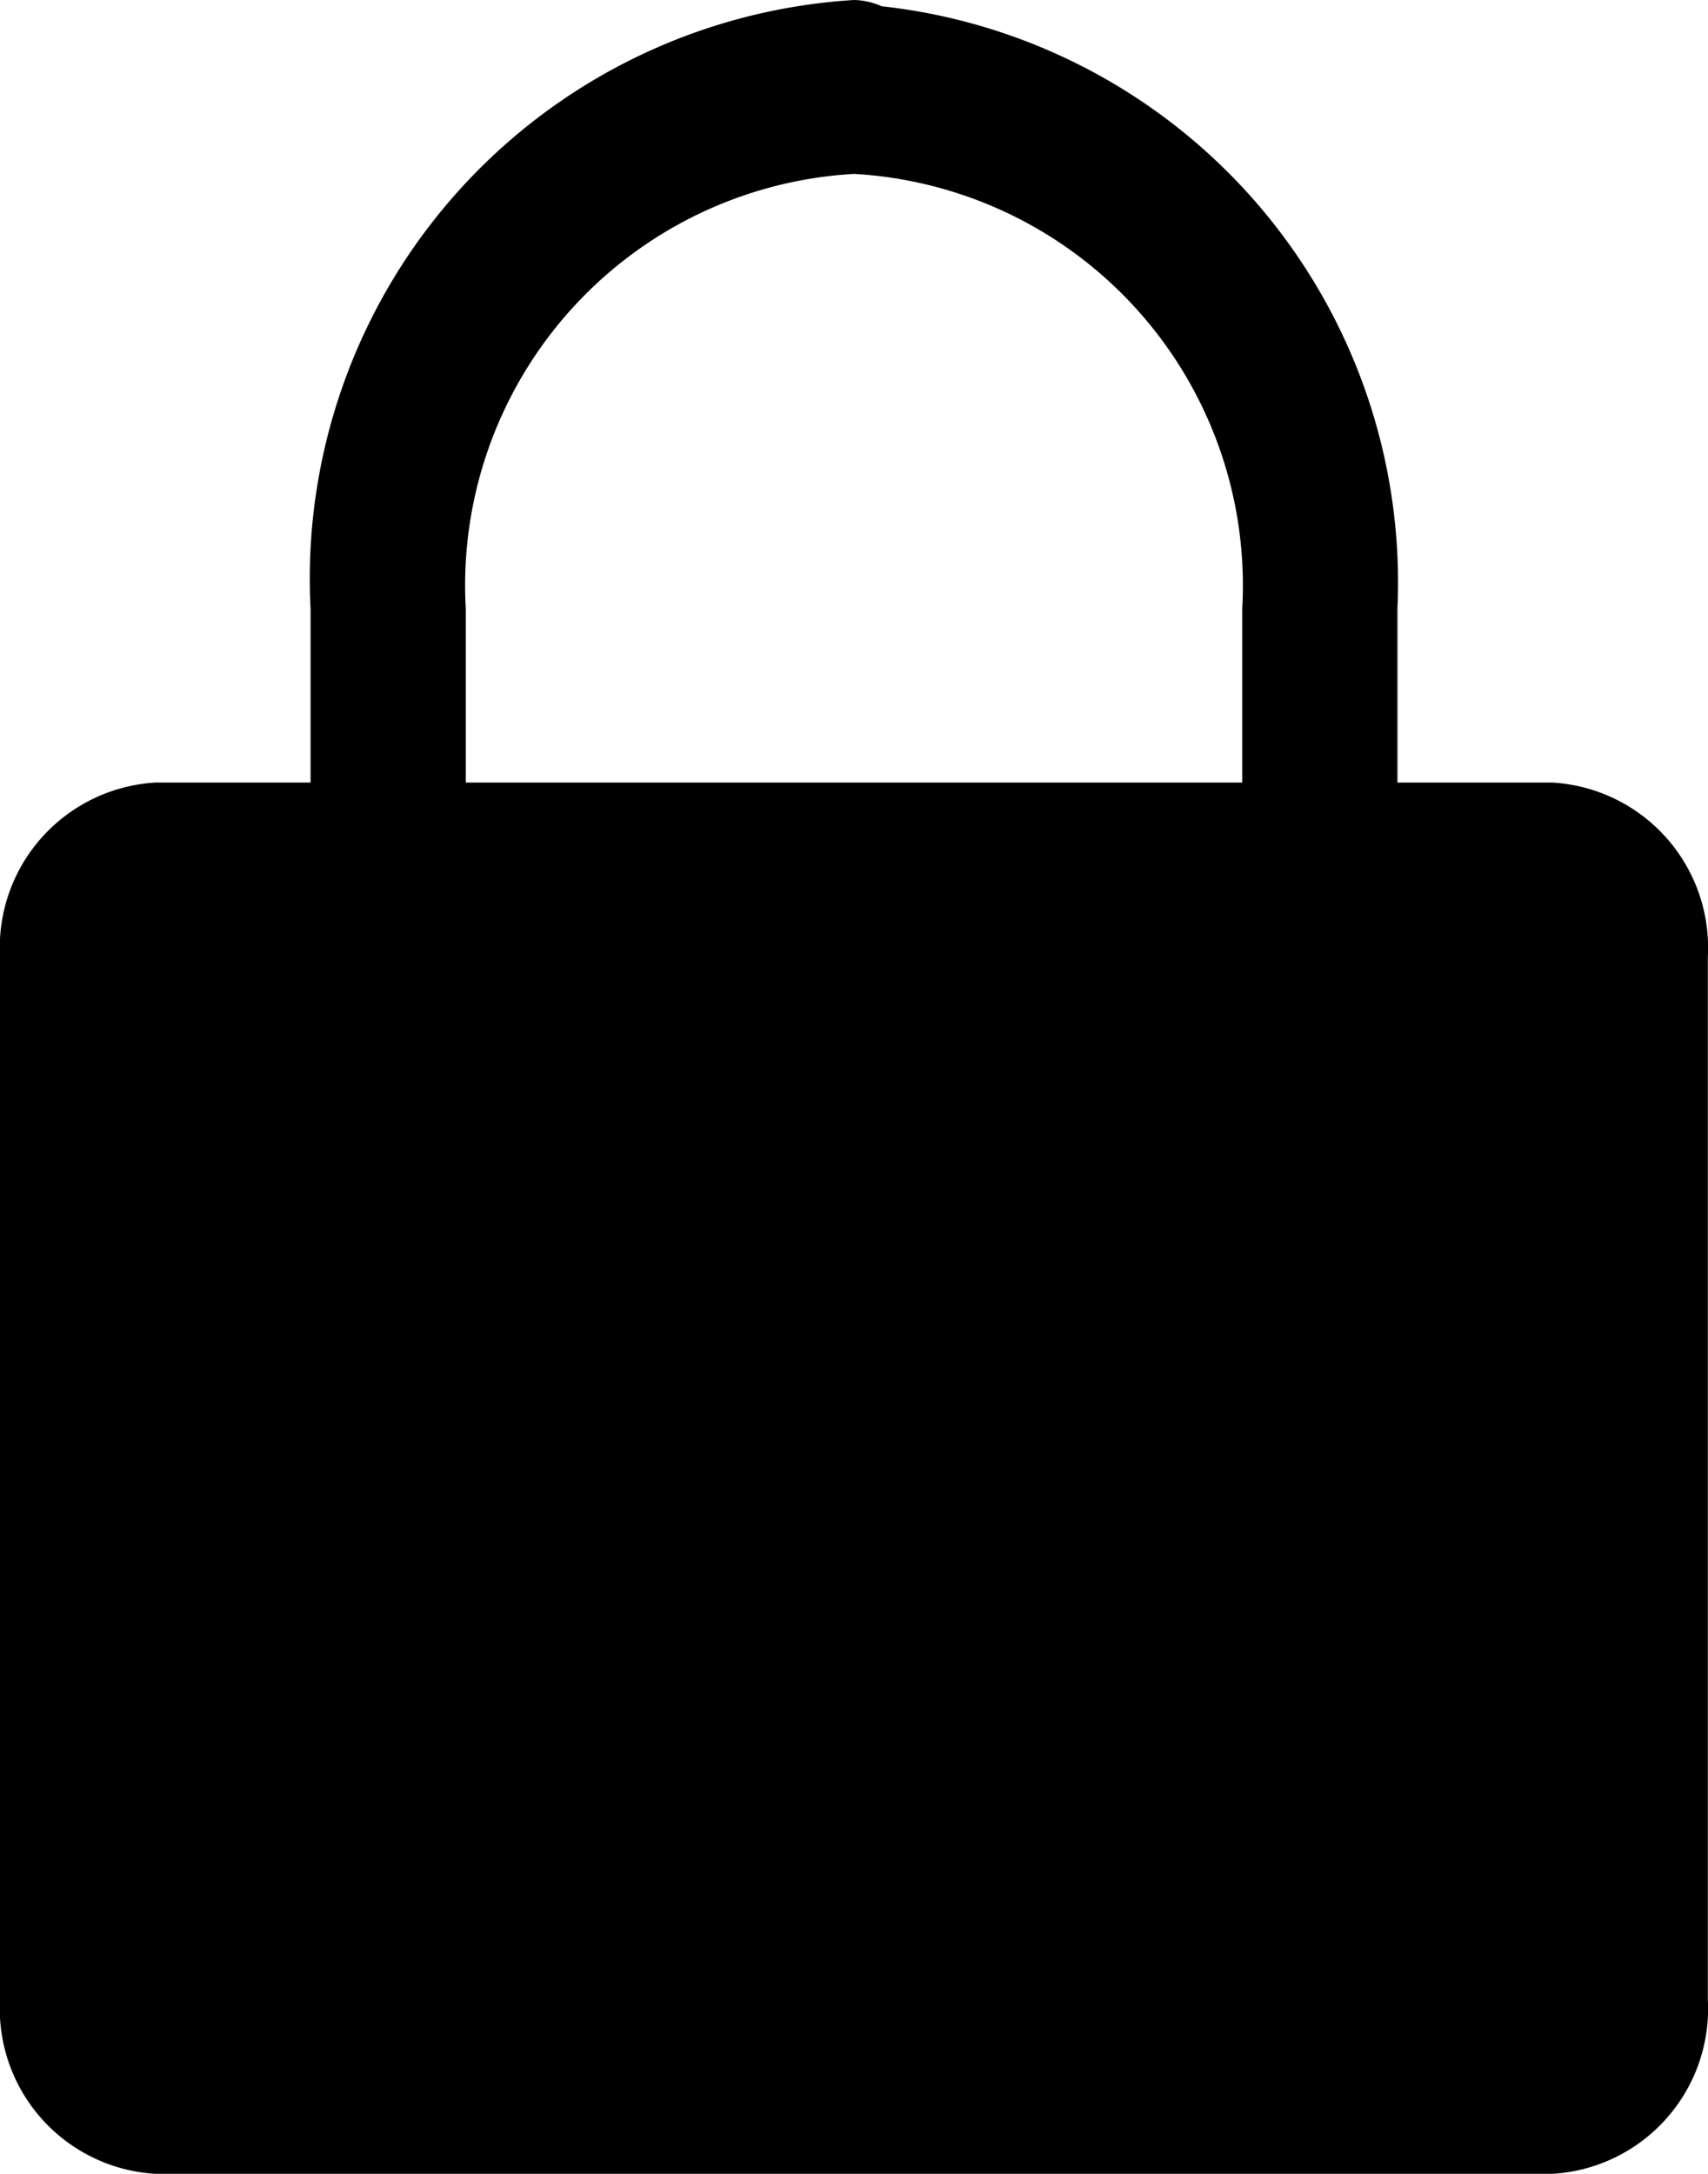 <svg xmlns="http://www.w3.org/2000/svg" width="11.786" height="15" viewBox="0 0 11.786 15">
  <path id="Path_27216" data-name="Path 27216" d="M69.893-30.72a4,4,0,0,0-3.75,4.2v1.2H65.071A1.141,1.141,0,0,0,64-24.12v7.2a1.141,1.141,0,0,0,1.071,1.2h9.643a1.141,1.141,0,0,0,1.071-1.2v-7.2a1.141,1.141,0,0,0-1.071-1.2H73.643v-1.2a4,4,0,0,0-3.56-4.157A.487.487,0,0,0,69.893-30.72Zm0,1.2a2.844,2.844,0,0,1,2.679,3v1.2H67.214v-1.2A2.844,2.844,0,0,1,69.893-29.52Z" transform="translate(-64 30.72)"/>
</svg>
